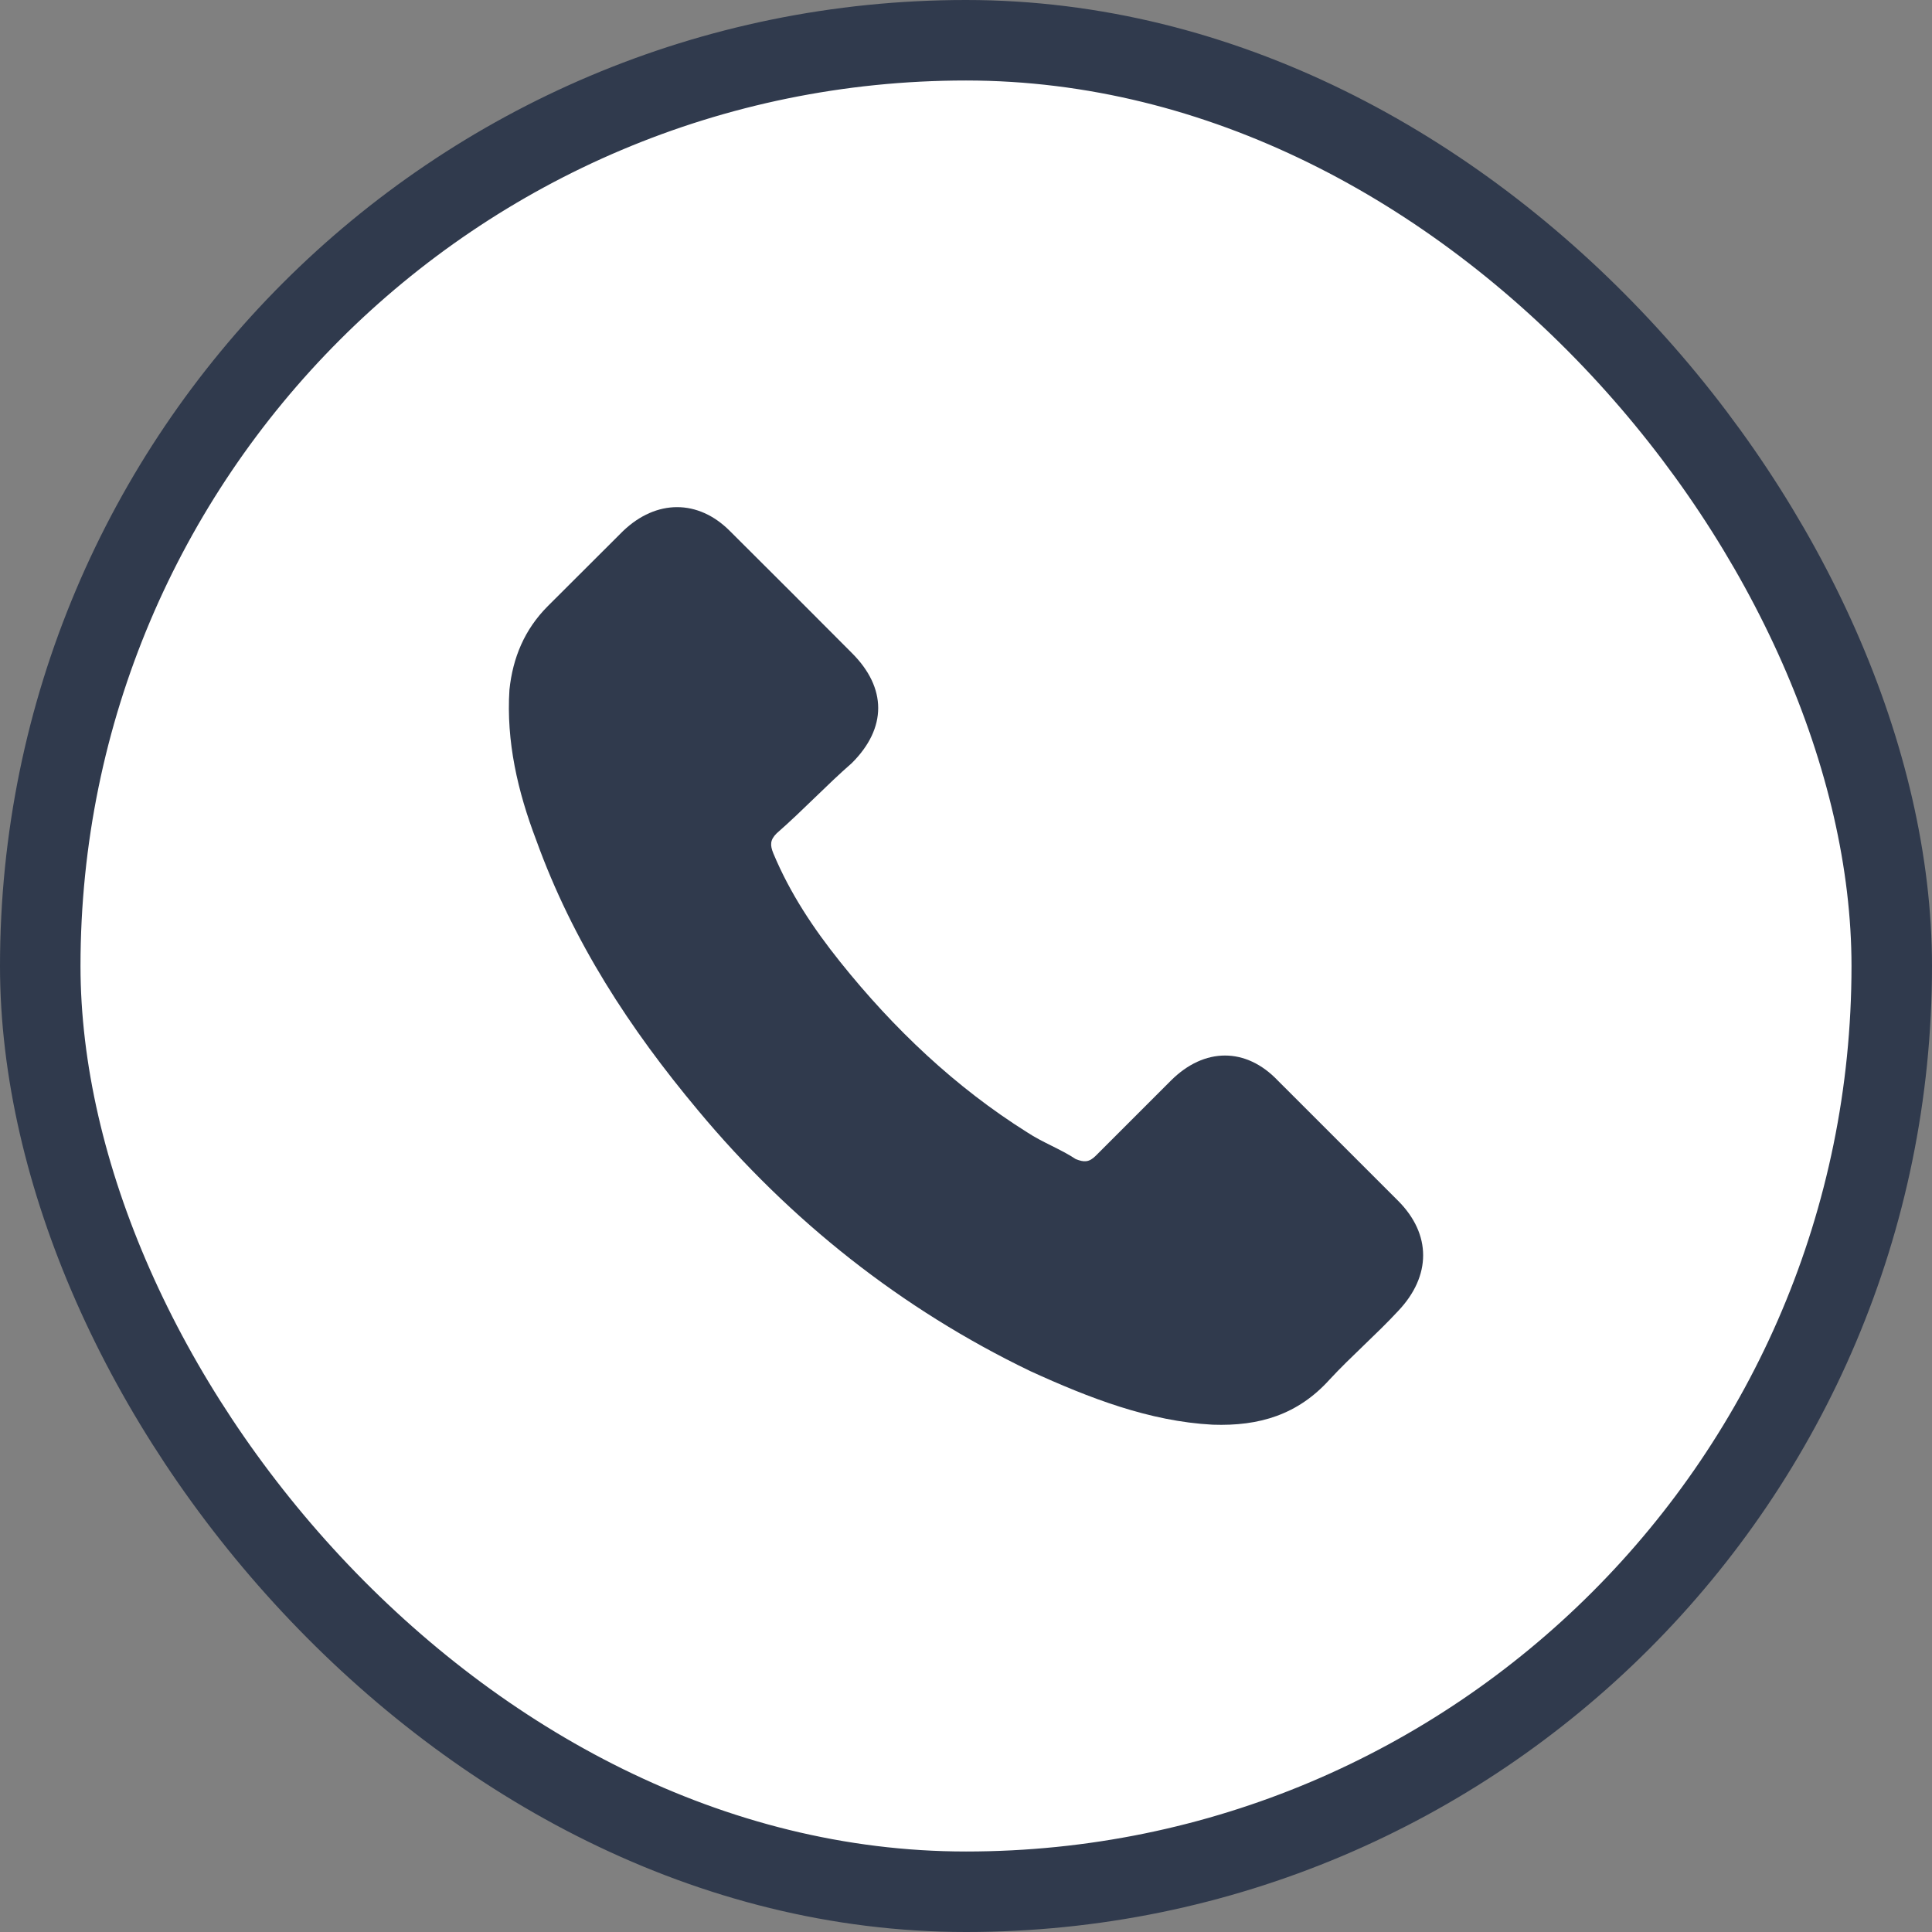 <svg width="48" height="48" viewBox="0 0 48 48" fill="none" xmlns="http://www.w3.org/2000/svg">
<rect x="0" y="0" width="48" height="48" fill="#808080" stroke="none"/>
<rect x="1" y="1" width="46" height="46" rx="23" fill="white"/>
<rect x="1" y="1" width="46" height="46" rx="23" stroke="#303A4D" stroke-width="2"/>
<g clip-path="url(#clip0_59_101)">
<path d="M34.735 29.833C33.738 28.837 32.745 27.841 31.748 26.847C30.958 26.017 29.922 26.017 29.091 26.847C28.47 27.468 27.846 28.09 27.224 28.714C27.058 28.88 26.933 28.88 26.726 28.797C26.351 28.548 25.896 28.382 25.521 28.133C23.737 27.013 22.203 25.559 20.874 23.898C20.21 23.068 19.629 22.197 19.213 21.201C19.13 20.995 19.13 20.869 19.297 20.703C19.961 20.122 20.542 19.5 21.163 18.959C22.037 18.089 22.037 17.092 21.163 16.222C20.625 15.681 20.167 15.226 19.672 14.727C19.13 14.189 18.632 13.691 18.134 13.193C17.347 12.402 16.307 12.402 15.48 13.193C14.856 13.814 14.234 14.435 13.61 15.059C13.029 15.641 12.74 16.345 12.657 17.135C12.574 18.421 12.863 19.666 13.321 20.869C14.234 23.4 15.646 25.559 17.347 27.592C19.629 30.332 22.409 32.531 25.604 34.068C27.058 34.732 28.553 35.313 30.128 35.396C31.29 35.437 32.246 35.147 33.034 34.274C33.572 33.693 34.196 33.155 34.735 32.573C35.565 31.7 35.565 30.664 34.735 29.833Z" fill="#303A4D"/>
</g>
<defs>
<clipPath id="clip0_59_101">
<rect width="24" height="24" fill="white" transform="translate(12 12)"/>
</clipPath>
</defs>
</svg>
